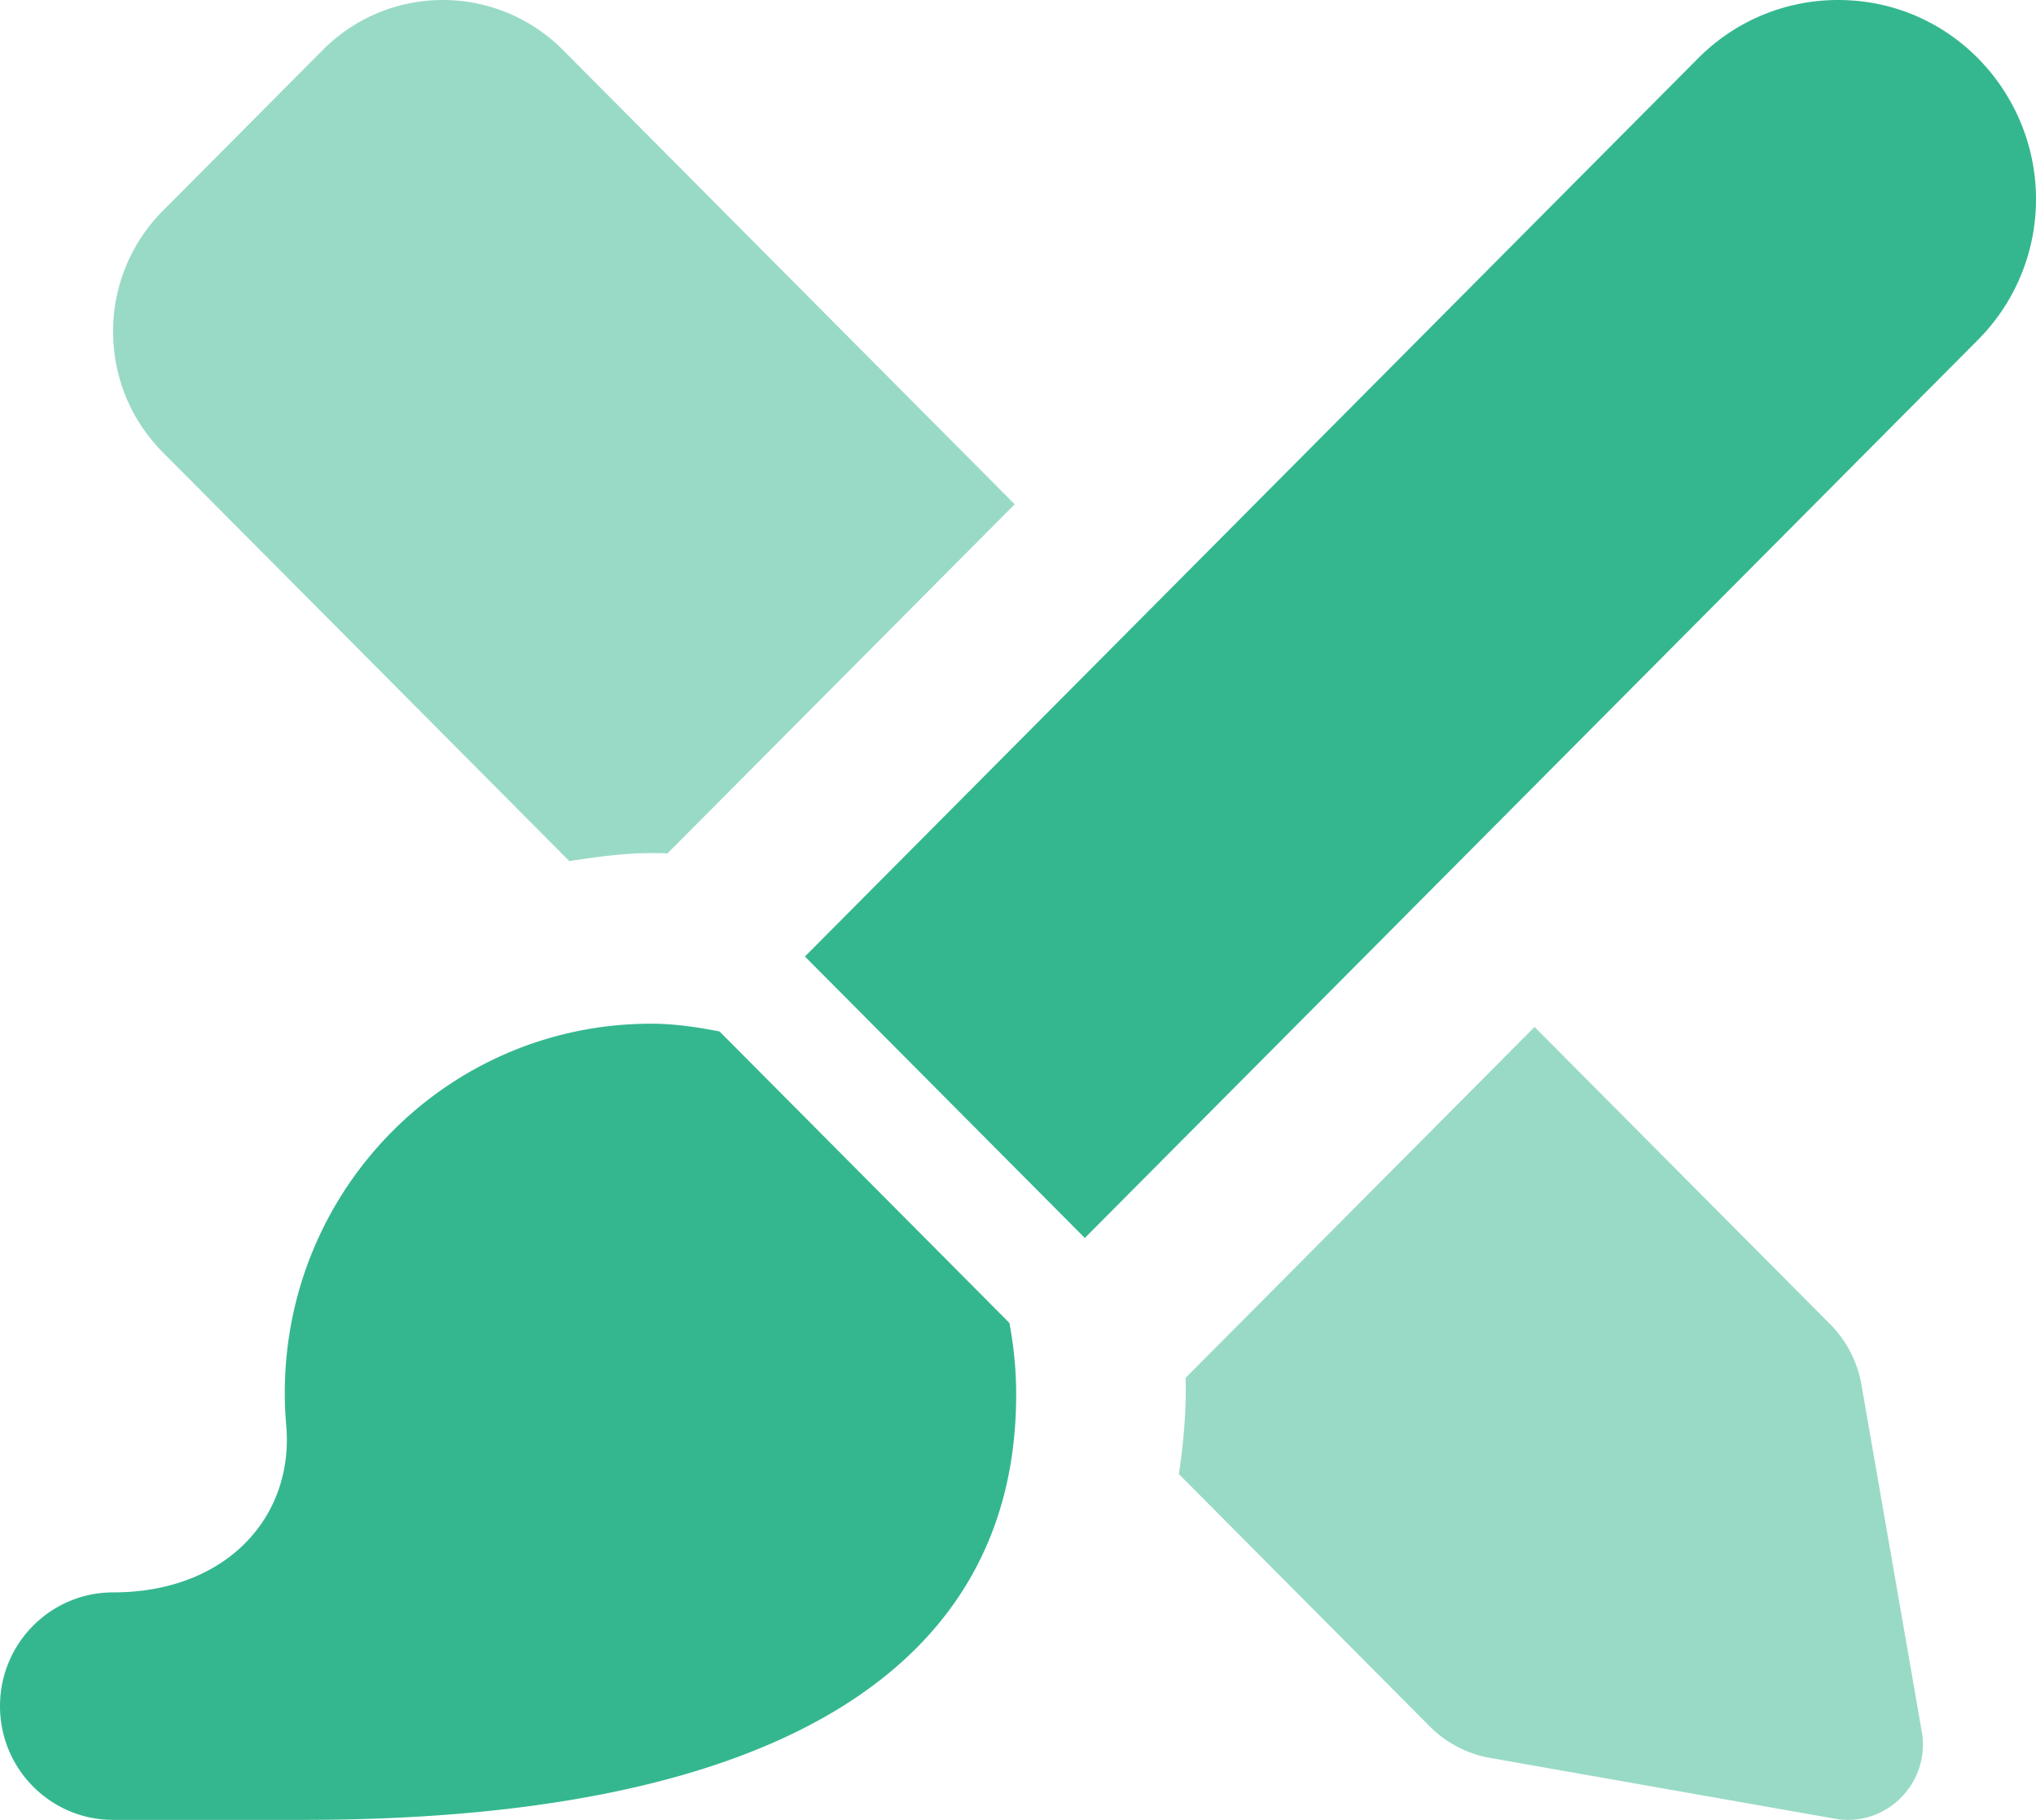 <svg width="66" height="59" fill="none" xmlns="http://www.w3.org/2000/svg"><path d="M23.52 6.922l-5.27-5.3A5.475 5.475 0 0014.356 0c-1.409 0-2.818.54-3.894 1.622L5.277 6.836a5.534 5.534 0 00-1.611 3.913c0 1.417.537 2.833 1.611 3.914l5.274 5.304 7.905 7.95c.875-.134 1.753-.26 2.655-.26.18 0 .355.003.527.01l11.255-11.319-9.373-9.425zM60.344 44.9a3.694 3.694 0 00-1.02-1.973l-9.579-9.633-11.313 11.377c.004.133.006.266.006.399 0 .916-.091 1.822-.223 2.72l8.13 8.177a3.659 3.659 0 001.96 1.025l11.175 1.97c.145.026.288.038.428.038 1.331 0 2.426-1.1 2.426-2.439 0-.14-.012-.284-.038-.43L60.343 44.9z" fill="#34B78F" fill-opacity=".5"/><path d="M23.325 33.44c-.724-.141-1.456-.252-2.21-.252h-.003c-6.589 0-11.88 5.36-11.88 11.968 0 .83.067 1.032.067 1.52 0 2.76-2.16 4.949-5.632 4.949-2.025 0-3.667 1.65-3.667 3.688C0 57.349 1.642 59 3.667 59h6.155c15.59 0 23.119-5.084 23.119-13.786 0-.778-.074-1.557-.22-2.325l-9.396-9.45zM66 6.453C66 3.014 63.247 0 59.583 0c-1.641 0-3.283.63-4.536 1.89L26.093 31.01l9.073 9.125L64.12 11.016A6.451 6.451 0 0066 6.453z" fill="#34B78F"/></svg>
